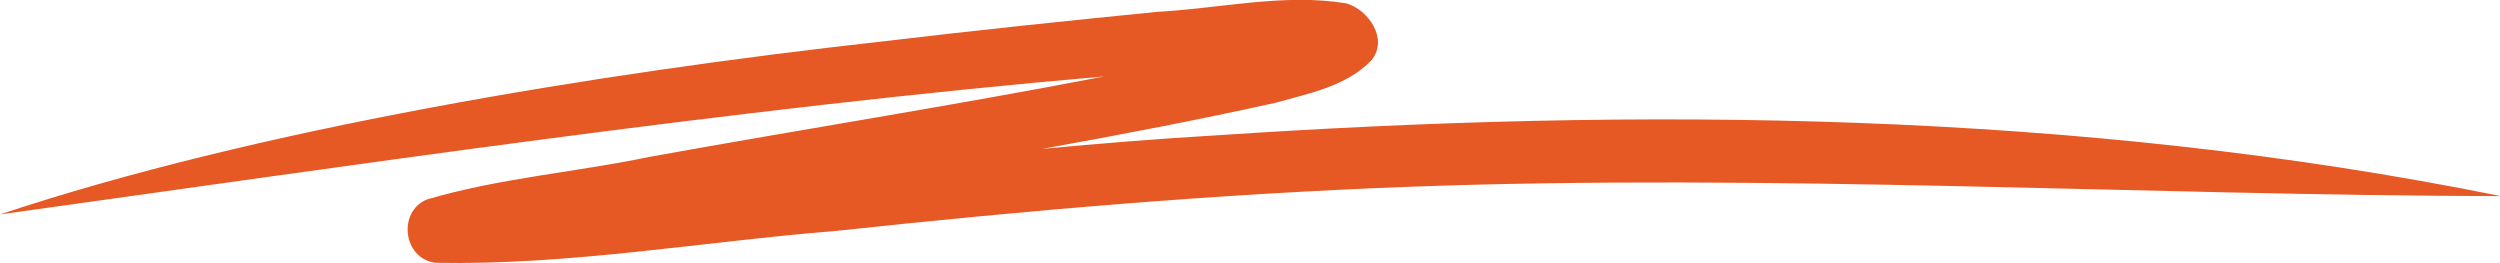 <?xml version="1.0" encoding="UTF-8"?> <svg xmlns="http://www.w3.org/2000/svg" id="_Слой_2" data-name="Слой 2" viewBox="0 0 112.16 11.8"> <defs> <style> .cls-1 { fill: #e65925; } </style> </defs> <g id="_Слой_1-2" data-name="Слой 1"> <path class="cls-1" d="M112.16,8.8c-16.04-.04-32.71-1.02-48.95-.42-8.59,.32-17.16,1.06-25.7,1.98-5.98,.48-11.98,1.55-17.98,1.43-1.45-.19-1.7-2.29-.38-2.84,3.24-.96,6.67-1.22,9.98-1.91,6.8-1.23,13.62-2.3,20.4-3.61C32.91,4.86,15.34,7.49,0,9.62,11.47,5.8,26.56,3.31,39.58,1.86c4.11-.49,8.23-.92,12.35-1.33,2.81-.15,5.67-.84,8.47-.38,1.01,.29,1.9,1.62,1.13,2.55-1.11,1.17-2.81,1.49-4.3,1.91-3.48,.77-6.97,1.44-10.48,2.07,2.56-.24,5.12-.45,7.69-.6,19.25-1.29,38.74-1.12,57.72,2.71Z"></path> </g> </svg> 